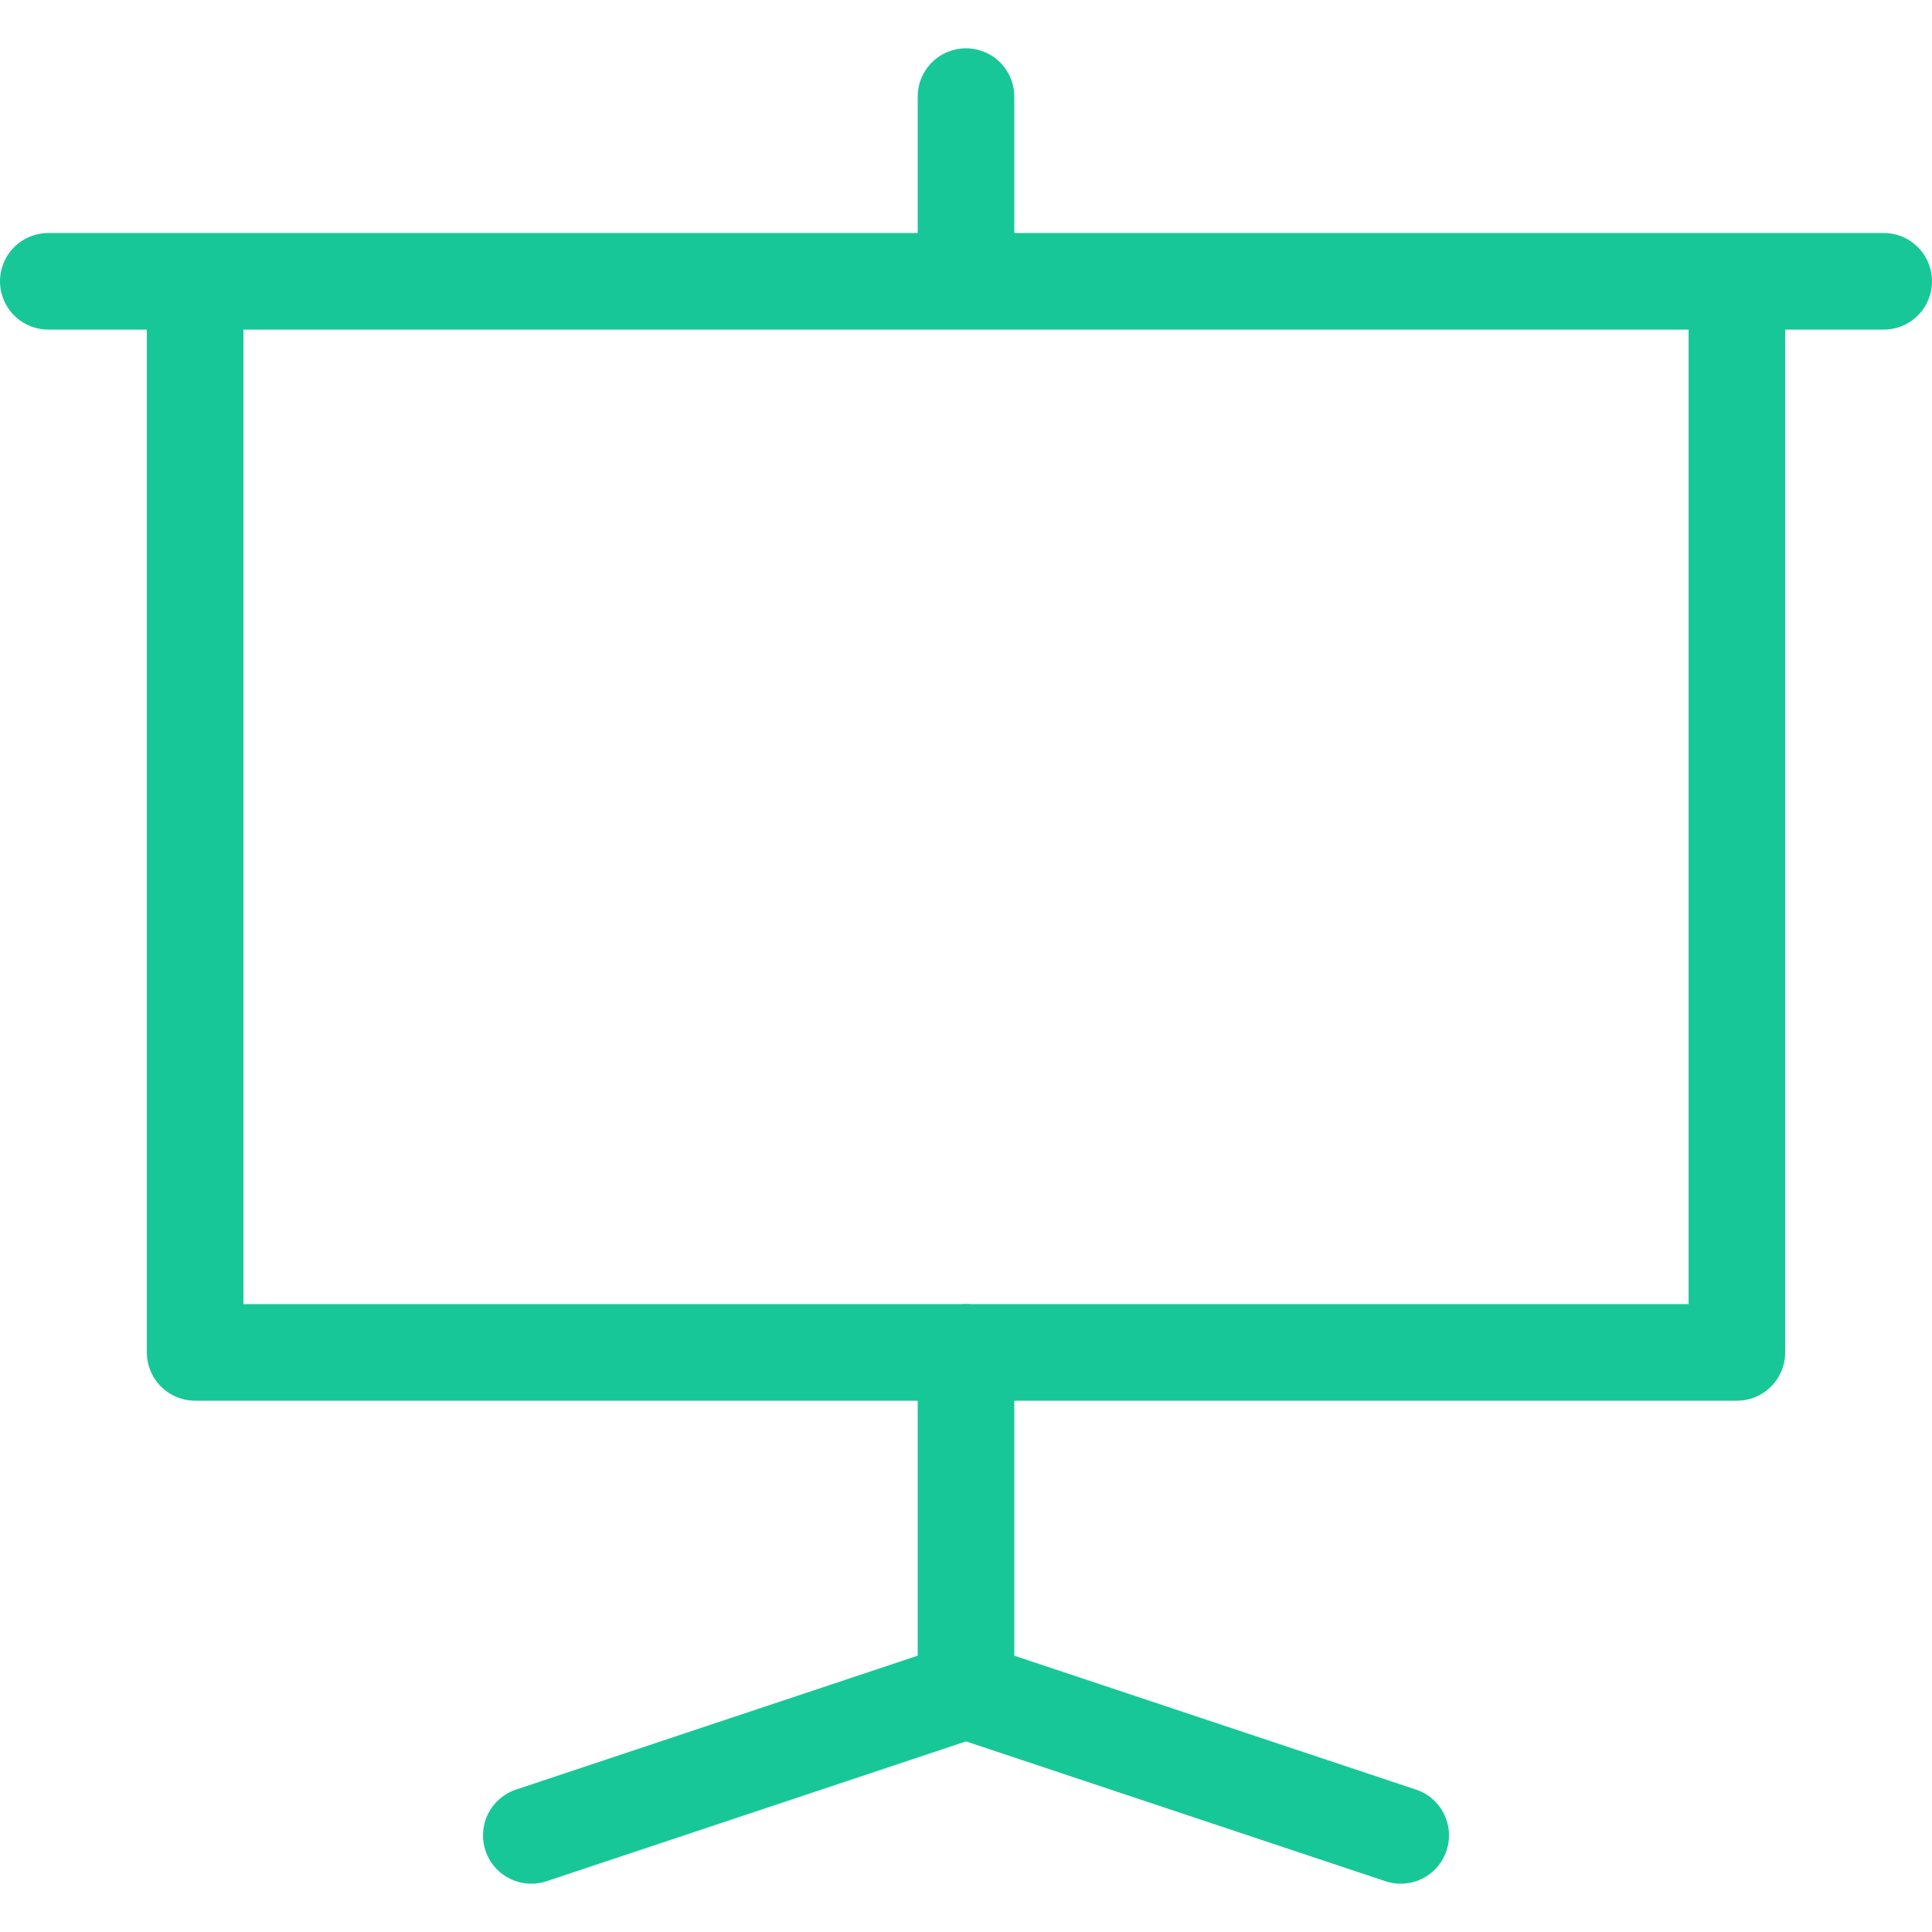<?xml version="1.0" encoding="UTF-8"?> <svg xmlns="http://www.w3.org/2000/svg" width="40" height="40" viewBox="0 0 40 40" fill="none"> <path d="M4.04 5.824V28H35.96V5.824M4.04 5.824H1M4.04 5.824H20M35.96 5.824H39M35.96 5.824H20M20 5.824V2" stroke="#18C798" stroke-width="2" stroke-linecap="round" stroke-linejoin="round"></path> <path d="M20 28V35M20 35L11 38M20 35L29 38" stroke="#18C798" stroke-width="2" stroke-linecap="round" stroke-linejoin="round"></path> </svg> 